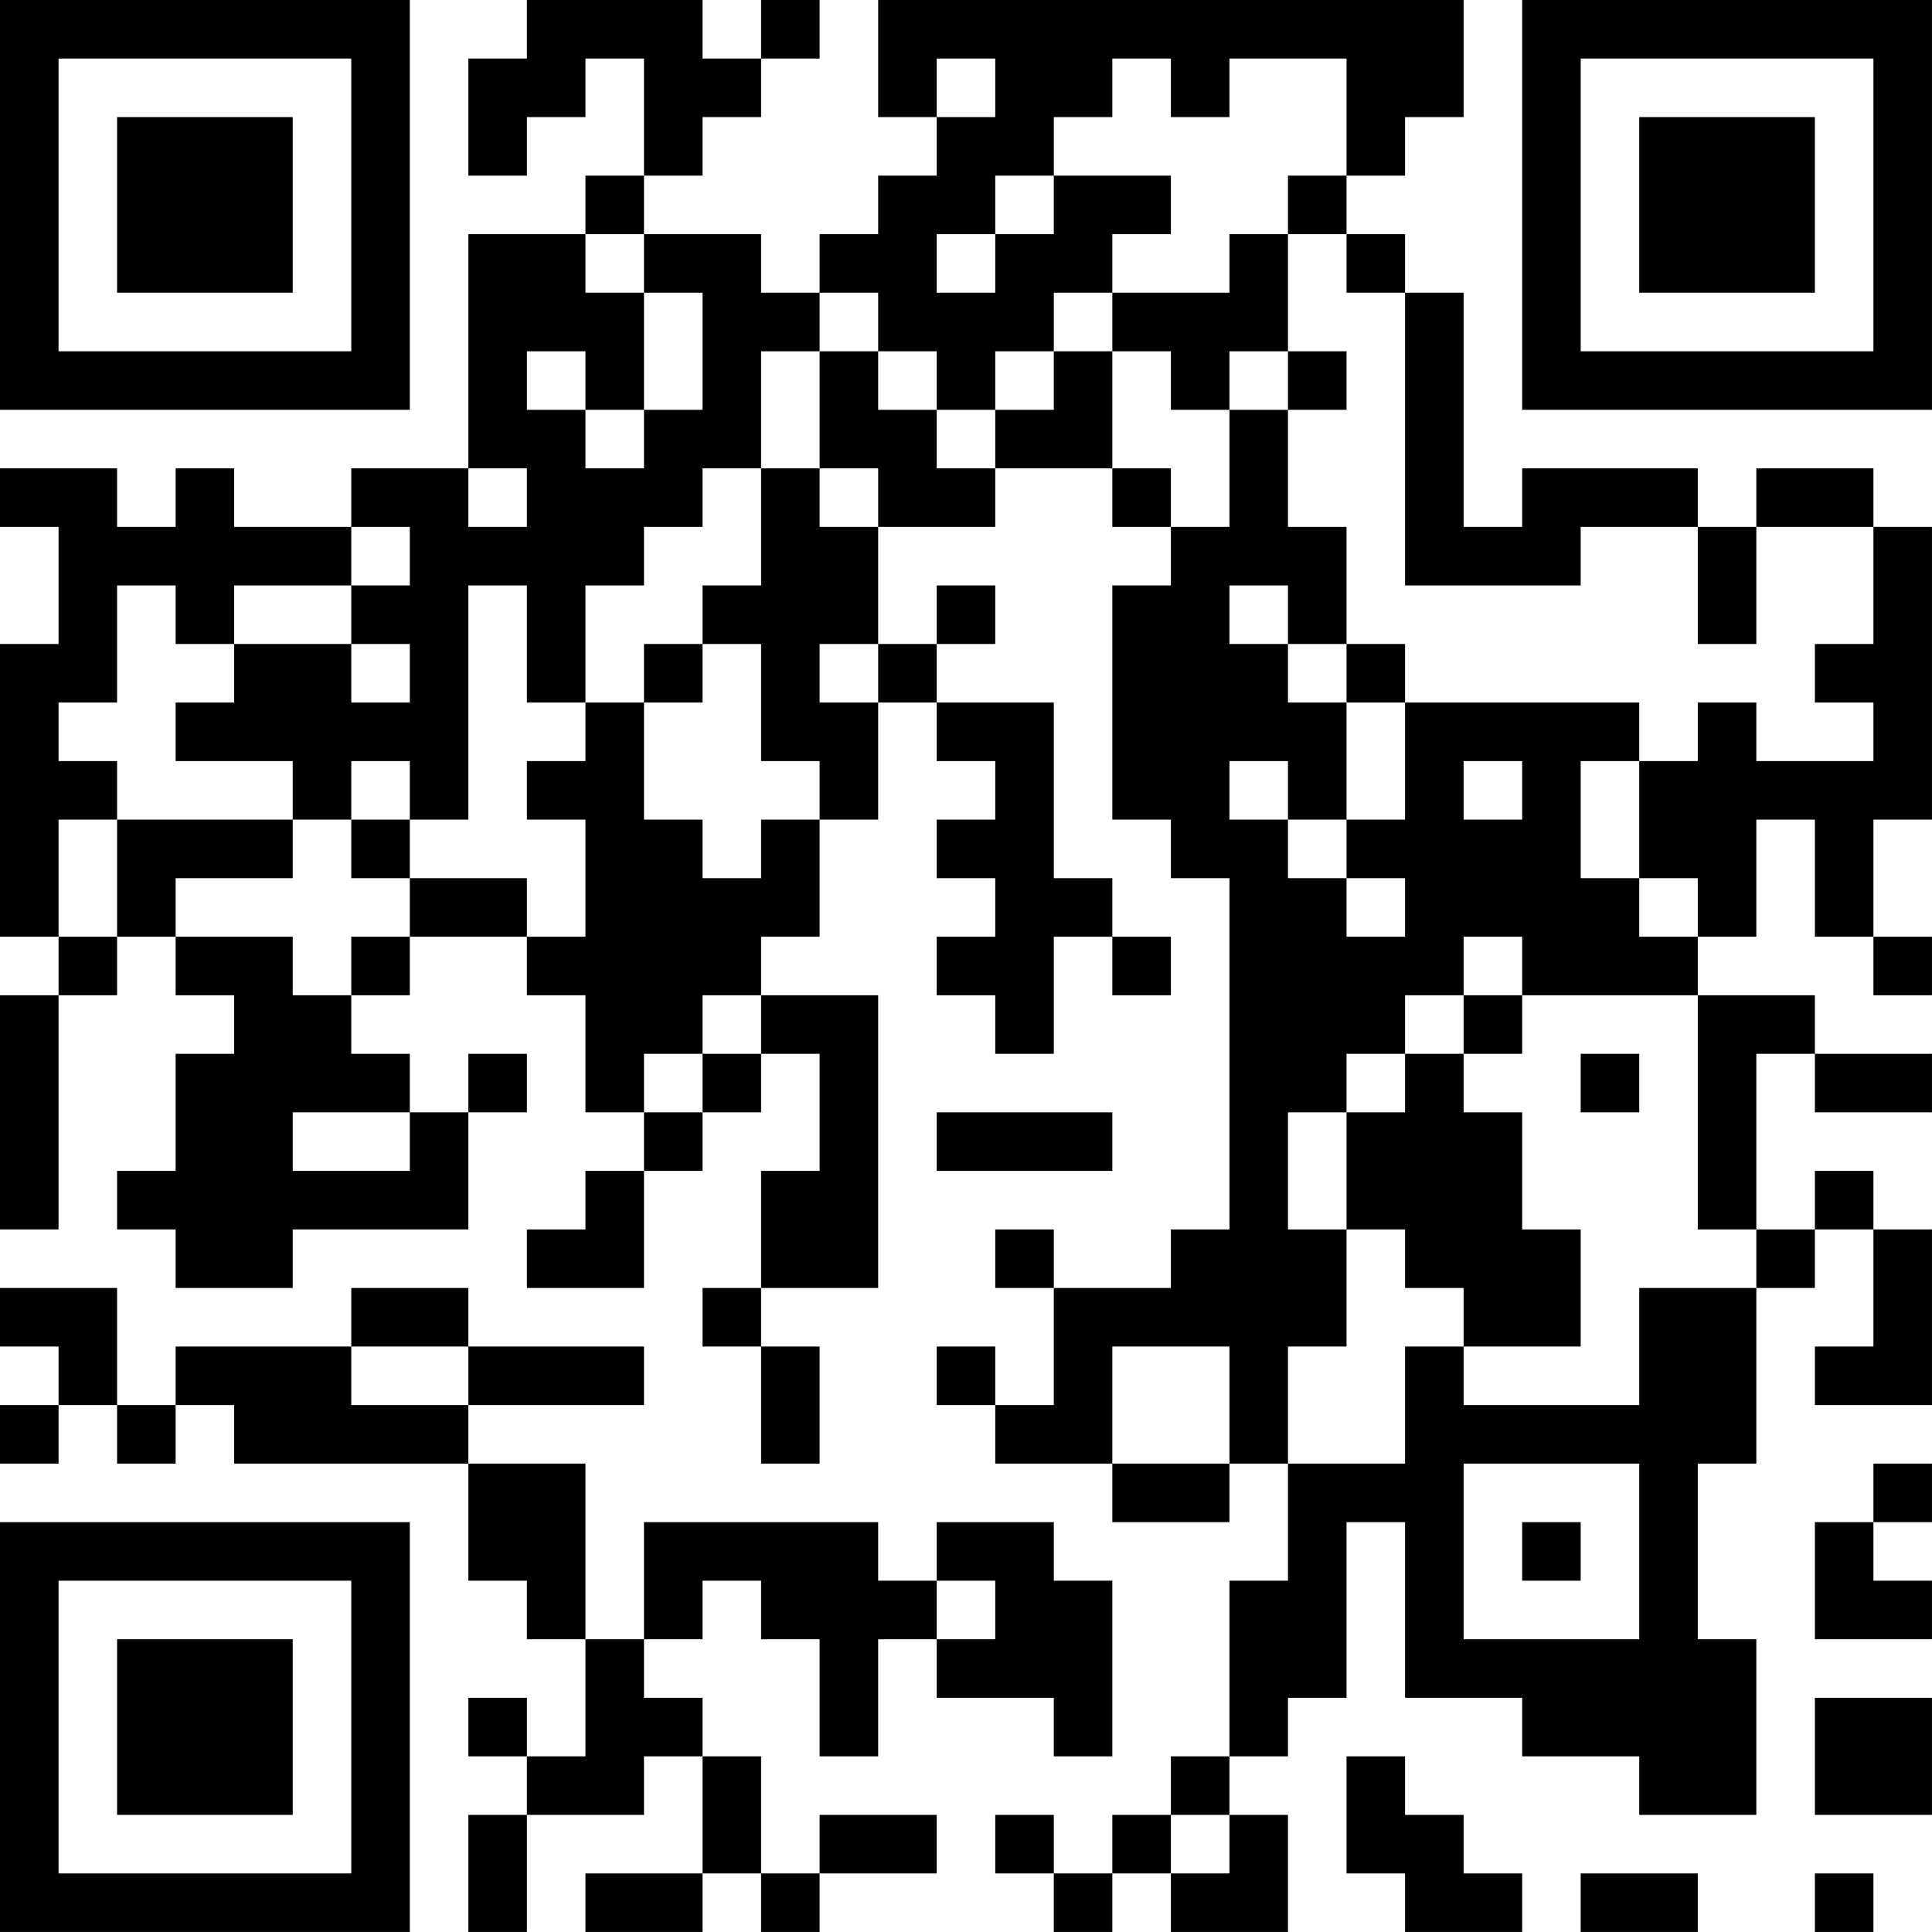 <?xml version="1.0" encoding="UTF-8"?>
<svg xmlns="http://www.w3.org/2000/svg" version="1.1" width="400" height="400" viewBox="0 0 400 400"><rect x="0" y="0" width="400" height="400" fill="#ffffff"/><g transform="scale(12.121)"><g transform="translate(0,0)"><path fill-rule="evenodd" d="M9 0L9 1L8 1L8 3L9 3L9 2L10 2L10 1L11 1L11 3L10 3L10 4L8 4L8 8L6 8L6 9L4 9L4 8L3 8L3 9L2 9L2 8L0 8L0 9L1 9L1 11L0 11L0 16L1 16L1 17L0 17L0 21L1 21L1 17L2 17L2 16L3 16L3 17L4 17L4 18L3 18L3 20L2 20L2 21L3 21L3 22L5 22L5 21L8 21L8 19L9 19L9 18L8 18L8 19L7 19L7 18L6 18L6 17L7 17L7 16L9 16L9 17L10 17L10 19L11 19L11 20L10 20L10 21L9 21L9 22L11 22L11 20L12 20L12 19L13 19L13 18L14 18L14 20L13 20L13 22L12 22L12 23L13 23L13 25L14 25L14 23L13 23L13 22L15 22L15 17L13 17L13 16L14 16L14 14L15 14L15 12L16 12L16 13L17 13L17 14L16 14L16 15L17 15L17 16L16 16L16 17L17 17L17 18L18 18L18 16L19 16L19 17L20 17L20 16L19 16L19 15L18 15L18 12L16 12L16 11L17 11L17 10L16 10L16 11L15 11L15 9L17 9L17 8L19 8L19 9L20 9L20 10L19 10L19 14L20 14L20 15L21 15L21 21L20 21L20 22L18 22L18 21L17 21L17 22L18 22L18 24L17 24L17 23L16 23L16 24L17 24L17 25L19 25L19 26L21 26L21 25L22 25L22 27L21 27L21 30L20 30L20 31L19 31L19 32L18 32L18 31L17 31L17 32L18 32L18 33L19 33L19 32L20 32L20 33L22 33L22 31L21 31L21 30L22 30L22 29L23 29L23 26L24 26L24 29L26 29L26 30L28 30L28 31L30 31L30 28L29 28L29 25L30 25L30 22L31 22L31 21L32 21L32 23L31 23L31 24L33 24L33 21L32 21L32 20L31 20L31 21L30 21L30 18L31 18L31 19L33 19L33 18L31 18L31 17L29 17L29 16L30 16L30 14L31 14L31 16L32 16L32 17L33 17L33 16L32 16L32 14L33 14L33 9L32 9L32 8L30 8L30 9L29 9L29 8L26 8L26 9L25 9L25 5L24 5L24 4L23 4L23 3L24 3L24 2L25 2L25 0L15 0L15 2L16 2L16 3L15 3L15 4L14 4L14 5L13 5L13 4L11 4L11 3L12 3L12 2L13 2L13 1L14 1L14 0L13 0L13 1L12 1L12 0ZM16 1L16 2L17 2L17 1ZM19 1L19 2L18 2L18 3L17 3L17 4L16 4L16 5L17 5L17 4L18 4L18 3L20 3L20 4L19 4L19 5L18 5L18 6L17 6L17 7L16 7L16 6L15 6L15 5L14 5L14 6L13 6L13 8L12 8L12 9L11 9L11 10L10 10L10 12L9 12L9 10L8 10L8 14L7 14L7 13L6 13L6 14L5 14L5 13L3 13L3 12L4 12L4 11L6 11L6 12L7 12L7 11L6 11L6 10L7 10L7 9L6 9L6 10L4 10L4 11L3 11L3 10L2 10L2 12L1 12L1 13L2 13L2 14L1 14L1 16L2 16L2 14L5 14L5 15L3 15L3 16L5 16L5 17L6 17L6 16L7 16L7 15L9 15L9 16L10 16L10 14L9 14L9 13L10 13L10 12L11 12L11 14L12 14L12 15L13 15L13 14L14 14L14 13L13 13L13 11L12 11L12 10L13 10L13 8L14 8L14 9L15 9L15 8L14 8L14 6L15 6L15 7L16 7L16 8L17 8L17 7L18 7L18 6L19 6L19 8L20 8L20 9L21 9L21 7L22 7L22 9L23 9L23 11L22 11L22 10L21 10L21 11L22 11L22 12L23 12L23 14L22 14L22 13L21 13L21 14L22 14L22 15L23 15L23 16L24 16L24 15L23 15L23 14L24 14L24 12L28 12L28 13L27 13L27 15L28 15L28 16L29 16L29 15L28 15L28 13L29 13L29 12L30 12L30 13L32 13L32 12L31 12L31 11L32 11L32 9L30 9L30 11L29 11L29 9L27 9L27 10L24 10L24 5L23 5L23 4L22 4L22 3L23 3L23 1L21 1L21 2L20 2L20 1ZM10 4L10 5L11 5L11 7L10 7L10 6L9 6L9 7L10 7L10 8L11 8L11 7L12 7L12 5L11 5L11 4ZM21 4L21 5L19 5L19 6L20 6L20 7L21 7L21 6L22 6L22 7L23 7L23 6L22 6L22 4ZM8 8L8 9L9 9L9 8ZM11 11L11 12L12 12L12 11ZM14 11L14 12L15 12L15 11ZM23 11L23 12L24 12L24 11ZM25 13L25 14L26 14L26 13ZM6 14L6 15L7 15L7 14ZM25 16L25 17L24 17L24 18L23 18L23 19L22 19L22 21L23 21L23 23L22 23L22 25L24 25L24 23L25 23L25 24L28 24L28 22L30 22L30 21L29 21L29 17L26 17L26 16ZM12 17L12 18L11 18L11 19L12 19L12 18L13 18L13 17ZM25 17L25 18L24 18L24 19L23 19L23 21L24 21L24 22L25 22L25 23L27 23L27 21L26 21L26 19L25 19L25 18L26 18L26 17ZM27 18L27 19L28 19L28 18ZM5 19L5 20L7 20L7 19ZM16 19L16 20L19 20L19 19ZM0 22L0 23L1 23L1 24L0 24L0 25L1 25L1 24L2 24L2 25L3 25L3 24L4 24L4 25L8 25L8 27L9 27L9 28L10 28L10 30L9 30L9 29L8 29L8 30L9 30L9 31L8 31L8 33L9 33L9 31L11 31L11 30L12 30L12 32L10 32L10 33L12 33L12 32L13 32L13 33L14 33L14 32L16 32L16 31L14 31L14 32L13 32L13 30L12 30L12 29L11 29L11 28L12 28L12 27L13 27L13 28L14 28L14 30L15 30L15 28L16 28L16 29L18 29L18 30L19 30L19 27L18 27L18 26L16 26L16 27L15 27L15 26L11 26L11 28L10 28L10 25L8 25L8 24L11 24L11 23L8 23L8 22L6 22L6 23L3 23L3 24L2 24L2 22ZM6 23L6 24L8 24L8 23ZM19 23L19 25L21 25L21 23ZM25 25L25 28L28 28L28 25ZM32 25L32 26L31 26L31 28L33 28L33 27L32 27L32 26L33 26L33 25ZM26 26L26 27L27 27L27 26ZM16 27L16 28L17 28L17 27ZM31 29L31 31L33 31L33 29ZM23 30L23 32L24 32L24 33L26 33L26 32L25 32L25 31L24 31L24 30ZM20 31L20 32L21 32L21 31ZM27 32L27 33L29 33L29 32ZM31 32L31 33L32 33L32 32ZM0 0L0 7L7 7L7 0ZM1 1L1 6L6 6L6 1ZM2 2L2 5L5 5L5 2ZM26 0L26 7L33 7L33 0ZM27 1L27 6L32 6L32 1ZM28 2L28 5L31 5L31 2ZM0 26L0 33L7 33L7 26ZM1 27L1 32L6 32L6 27ZM2 28L2 31L5 31L5 28Z" fill="#000000"/></g></g></svg>
